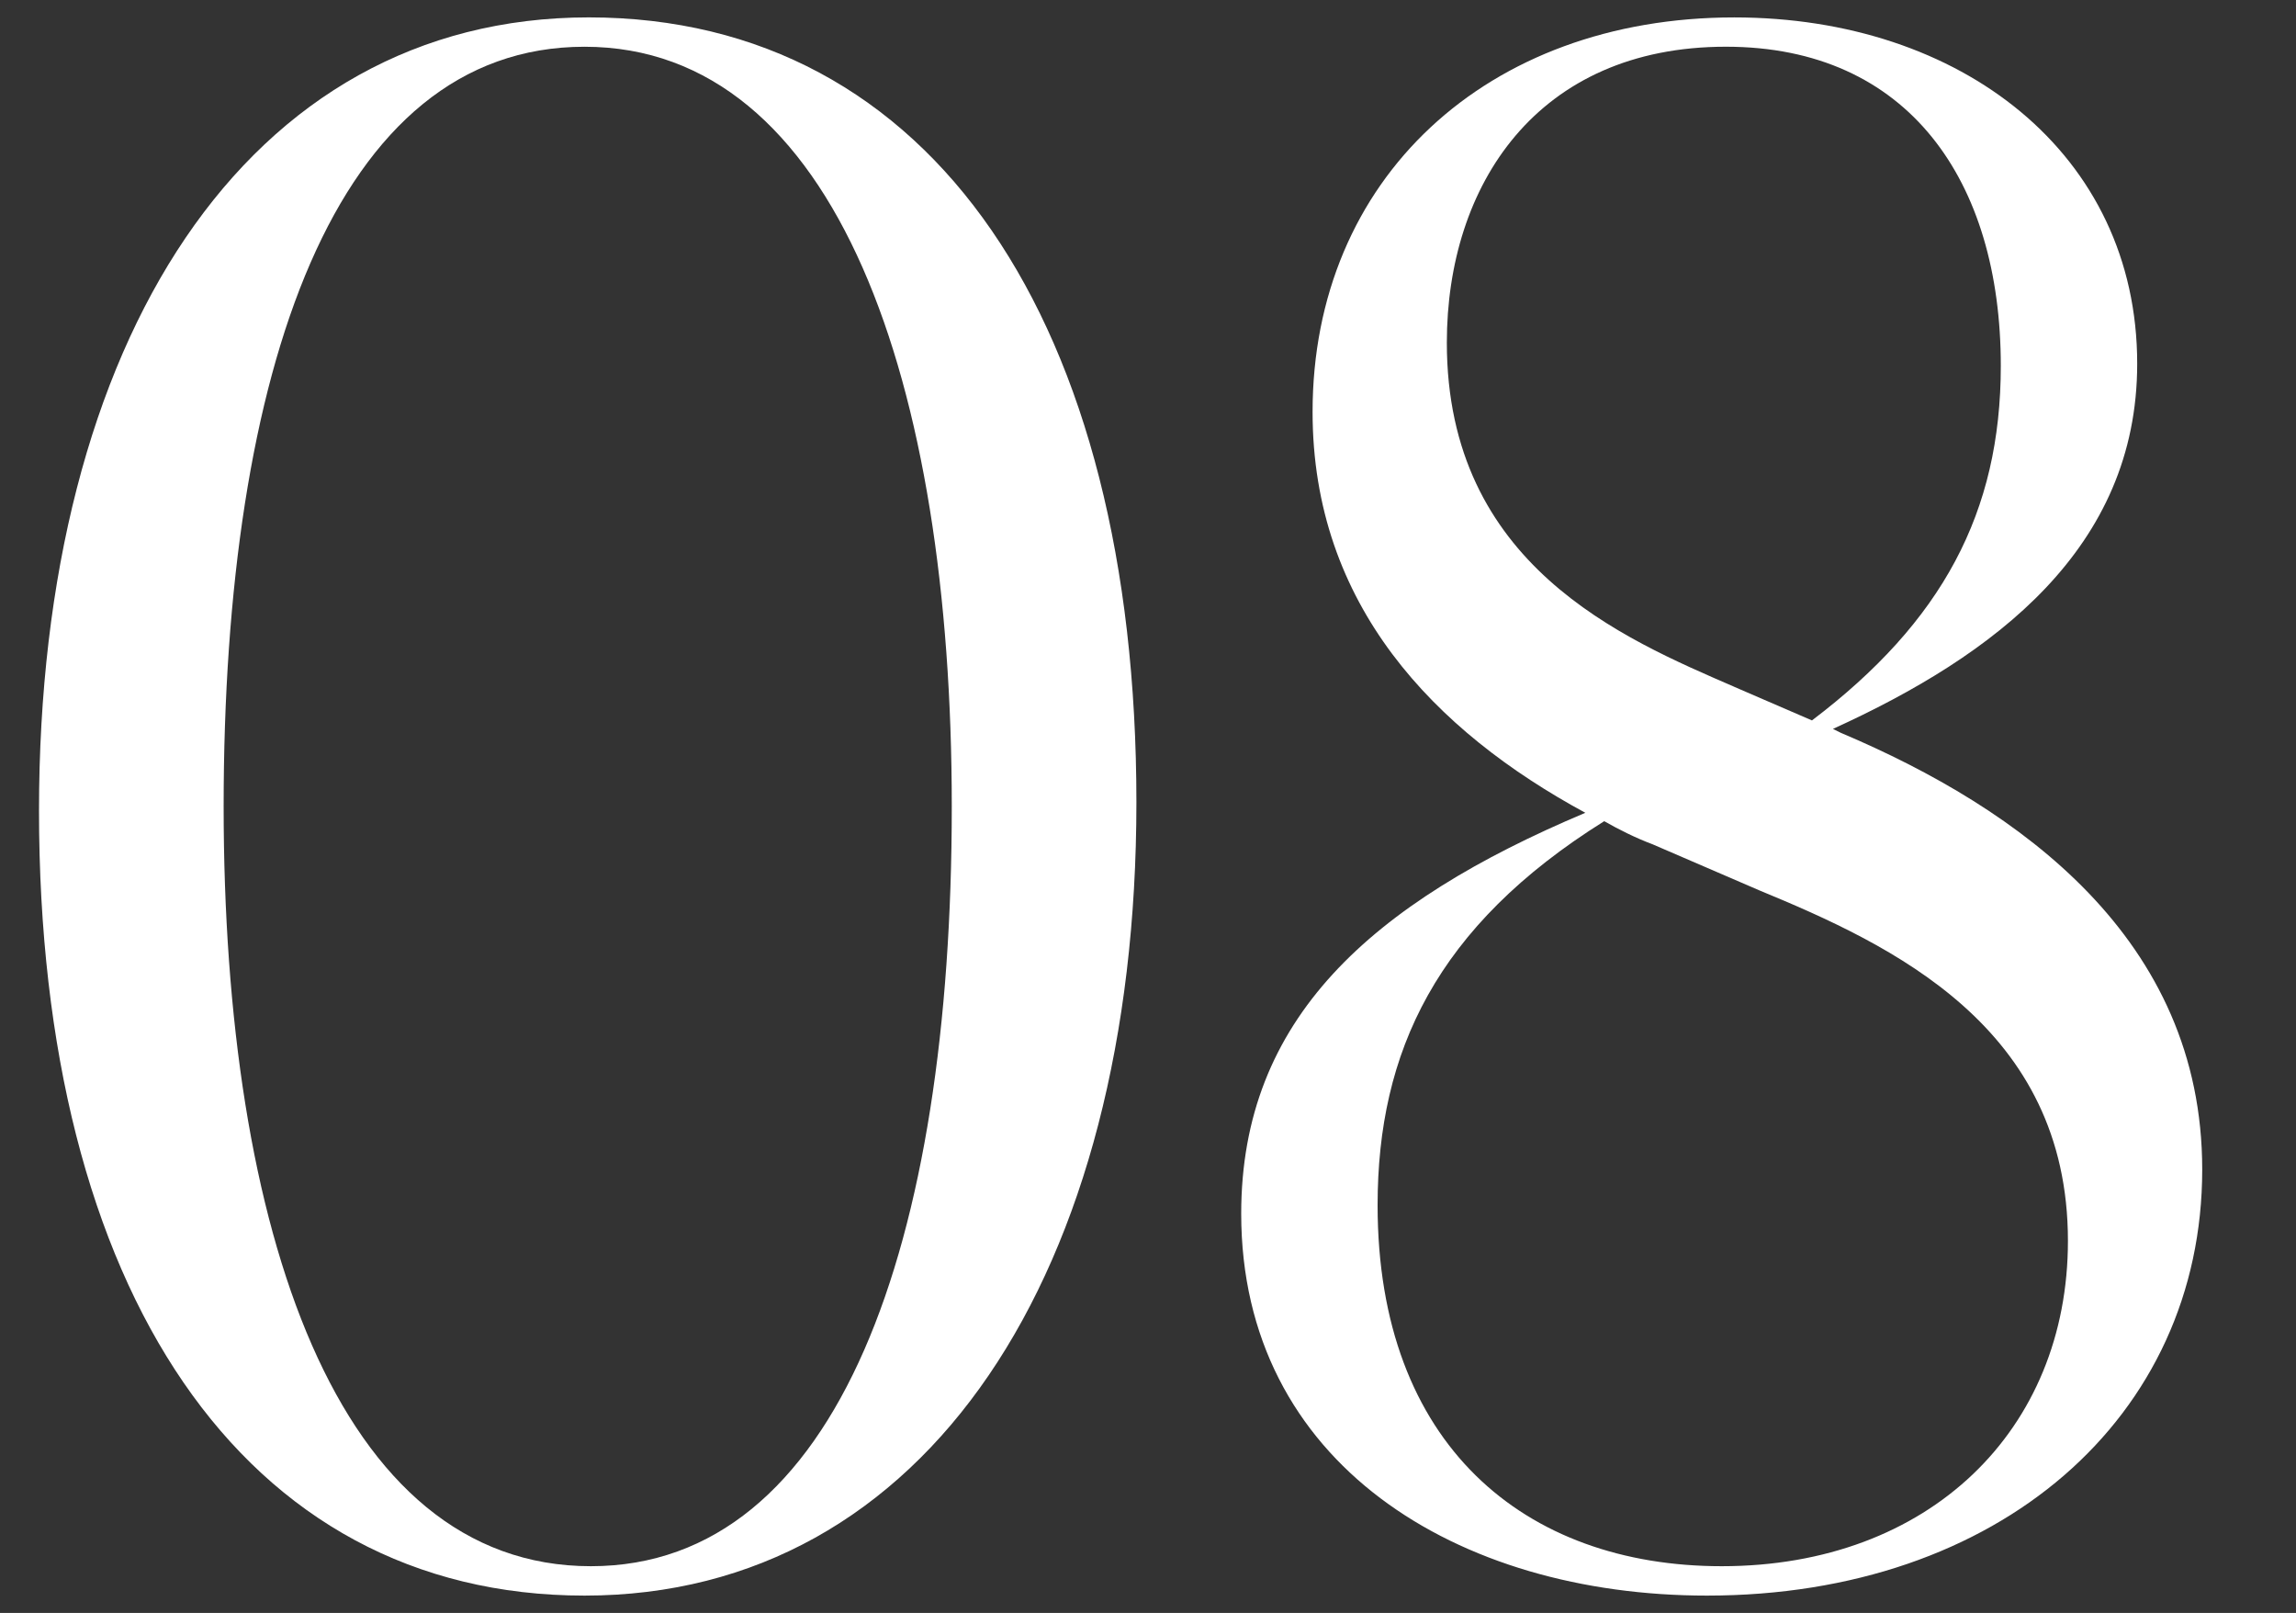 <?xml version="1.0" encoding="UTF-8"?>
<svg id="_レイヤー_1" data-name="レイヤー_1" xmlns="http://www.w3.org/2000/svg" version="1.1" viewBox="0 0 84 59">
  <rect x="0" y="0" width="84" height="59" fill="#333333" stroke="none"/>
  <!-- Generator: Adobe Illustrator 29.7.1, SVG Export Plug-In . SVG Version: 2.1.1 Build 8)  -->
  <defs>
    <style>
      .st0 {
        fill: #fff;
      }
    </style>
  </defs>
  <path class="st0" d="M1.427,29.654C1.427,12.458,9.027.636,21.54.636c12.59,0,20.036,11.208,20.036,28.711,0,17.196-7.677,29.018-20.189,29.018S1.427,47.156,1.427,29.654ZM34.821,29.5c0-15.507-4.223-27.79-13.435-27.79-9.136,0-13.204,11.822-13.204,27.79,0,15.507,4.146,27.79,13.435,27.79,9.059,0,13.204-11.822,13.204-27.79Z"/>
  <path class="st0" d="M67.365,26.813c6.525,2.764,13.204,7.523,13.204,15.968,0,9.059-7.446,15.584-18.117,15.584-9.135,0-17.042-4.836-17.042-13.971,0-7.139,4.76-11.362,12.59-14.663-5.527-2.994-9.979-7.6-9.979-14.662,0-8.521,6.371-14.432,15.43-14.432,8.291,0,14.739,4.99,14.739,12.667,0,6.756-5.22,10.671-11.131,13.358l.307.153ZM75.656,45.391c0-7.83-6.448-10.824-11.284-12.82l-3.915-1.689c-.614-.23-1.229-.537-1.766-.844-6.142,3.838-8.291,8.444-8.291,14.048,0,8.751,5.373,13.204,12.59,13.204,7.6,0,12.666-4.99,12.666-11.899ZM63.45,25.124l2.841,1.228c4.76-3.608,6.909-7.6,6.909-12.974,0-6.756-3.378-11.669-10.057-11.669-6.909,0-10.21,5.067-10.21,10.824,0,8.137,6.448,10.824,10.517,12.59Z"/>
</svg>